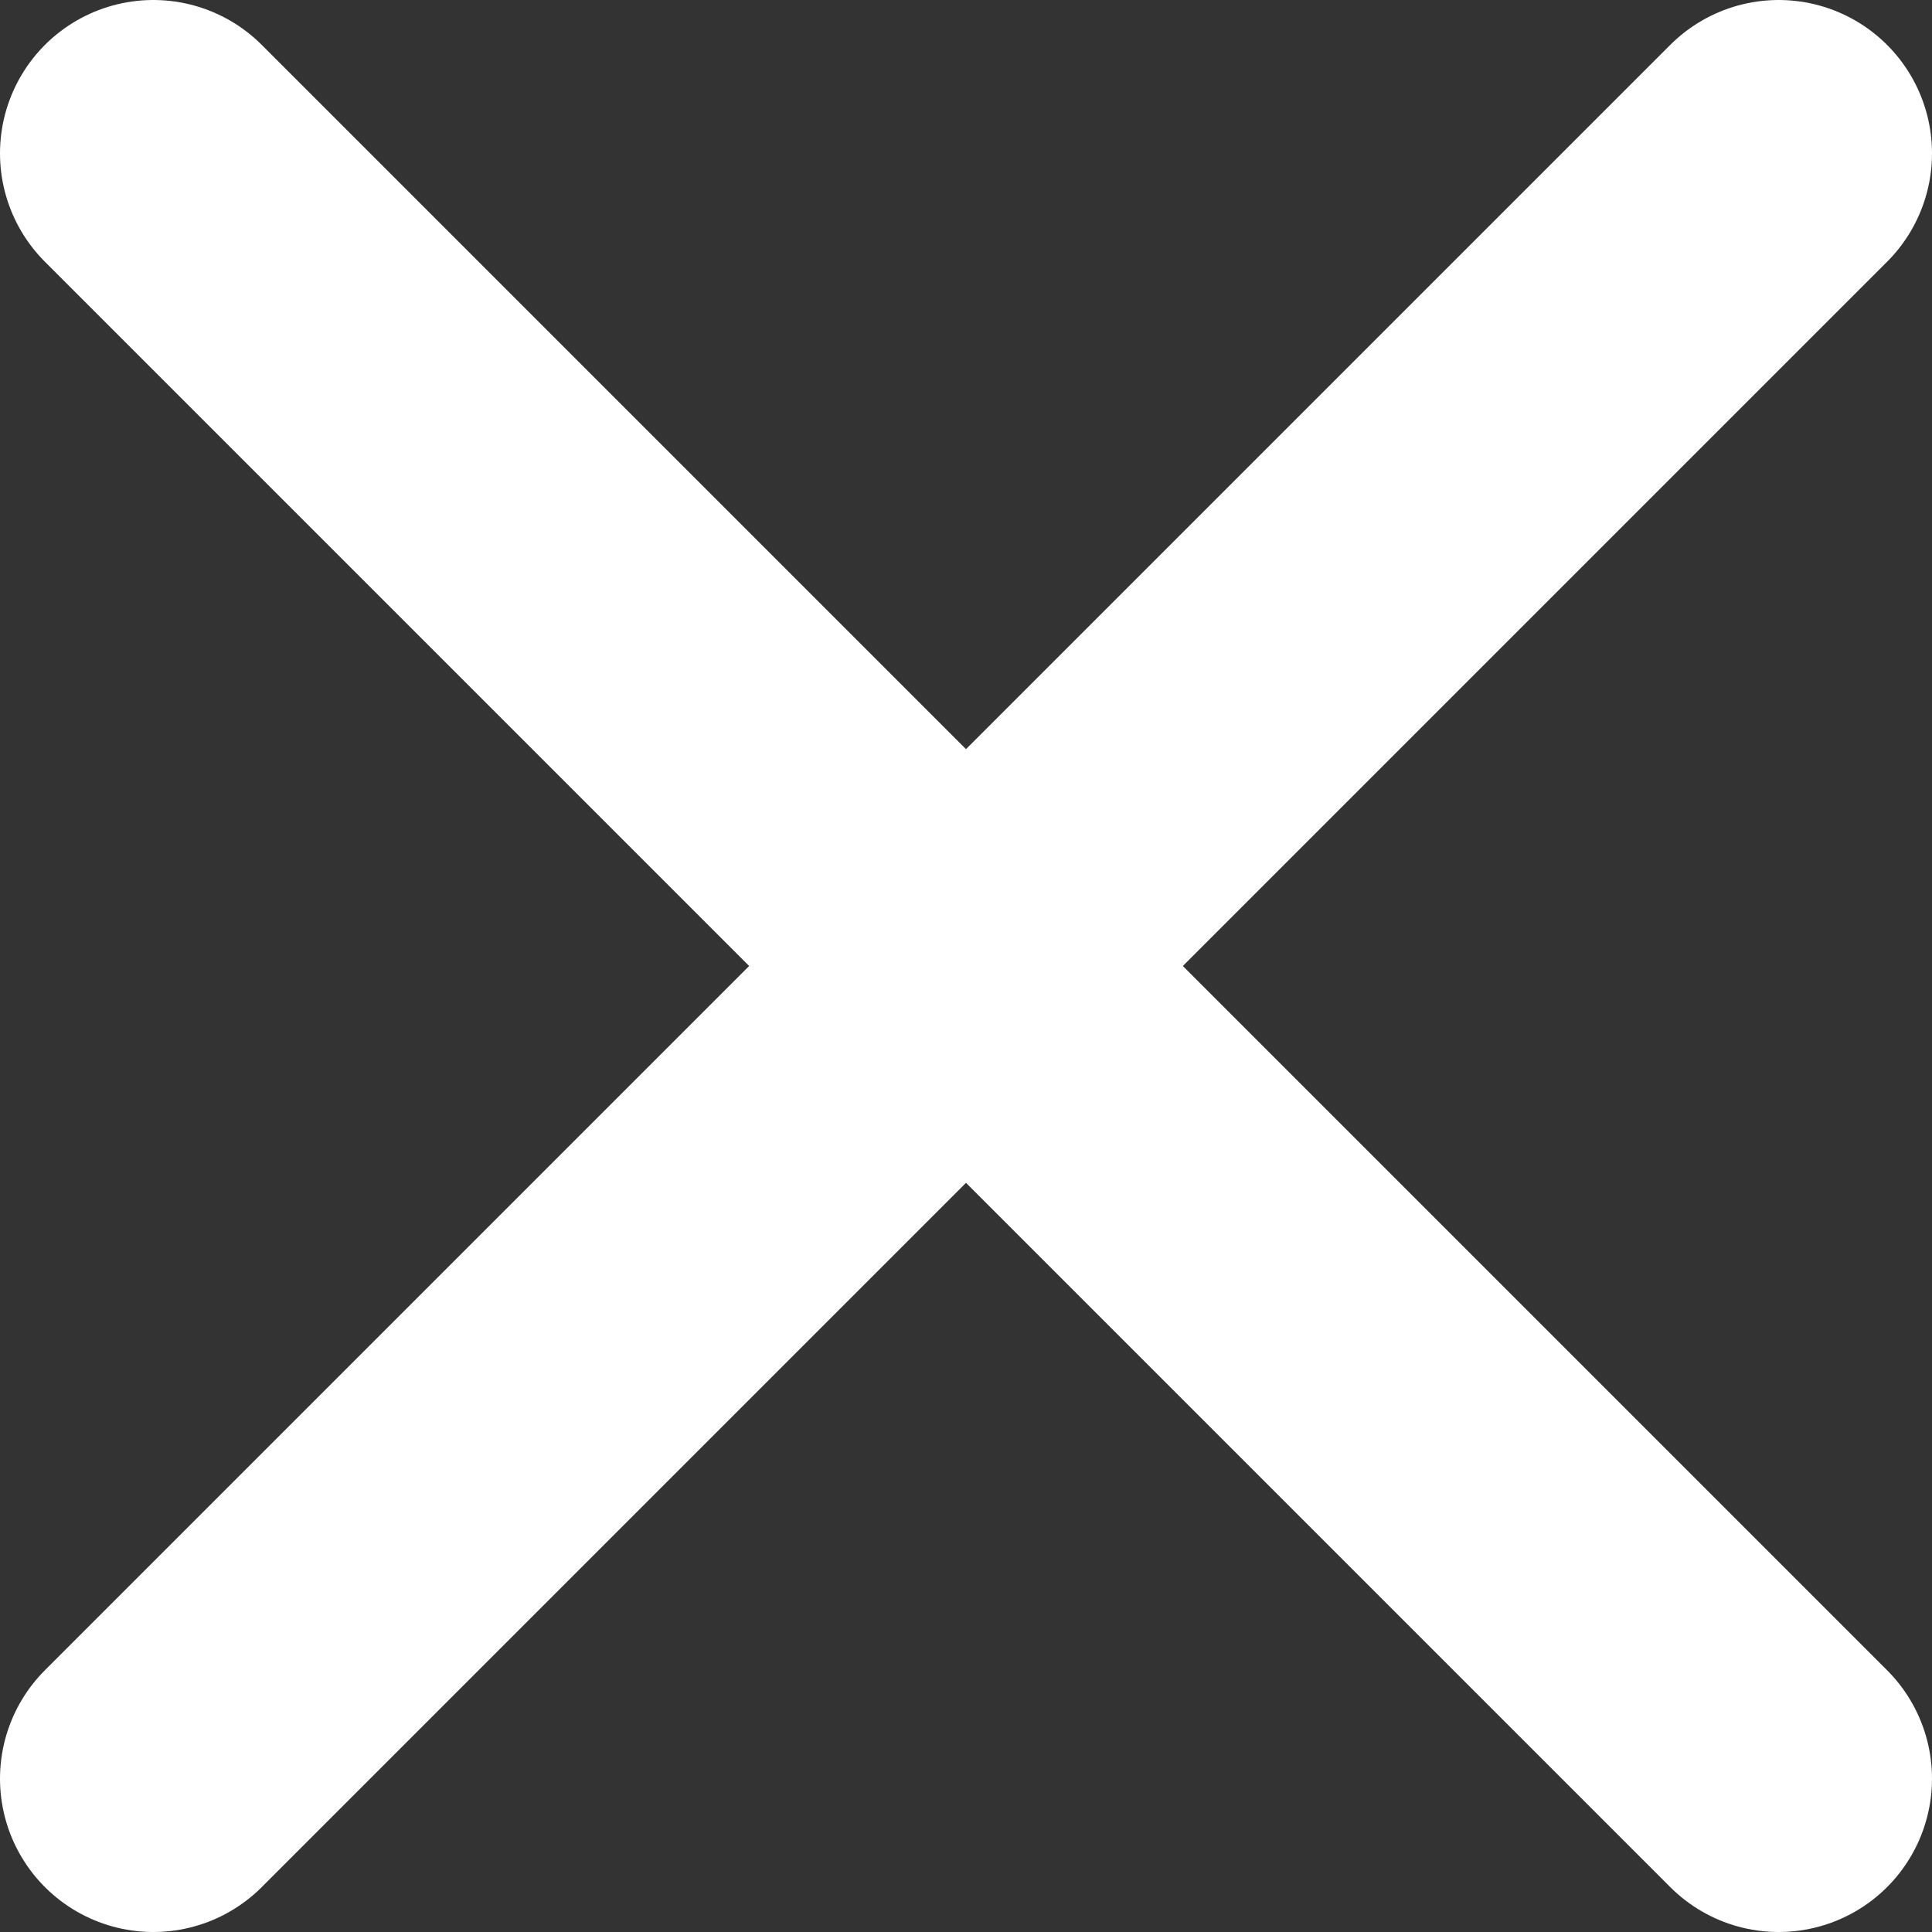 <?xml version="1.0" encoding="utf-8"?>
<!-- Generator: Adobe Illustrator 24.1.3, SVG Export Plug-In . SVG Version: 6.00 Build 0)  -->
<svg version="1.1" id="Layer_1" xmlns="http://www.w3.org/2000/svg" xmlns:xlink="http://www.w3.org/1999/xlink" x="0px" y="0px"
	 viewBox="0 0 18.9 18.9" style="enable-background:new 0 0 18.9 18.9;" xml:space="preserve">
<rect x="0" y="0" width="18.9" height="18.9" fill="#333333" stroke="none"/>
<style type="text/css">
	.st0{fill:none;stroke:#FFFFFF;stroke-width:3;stroke-linecap:round;stroke-miterlimit:10;}
</style>
<g id="Layer_2_1_">
	<g id="Layer_1-2">
		<line class="st0" x1="1.5" y1="1.5" x2="17.4" y2="17.4"/>
		<line class="st0" x1="17.4" y1="1.5" x2="1.5" y2="17.4"/>
	</g>
</g>
</svg>
